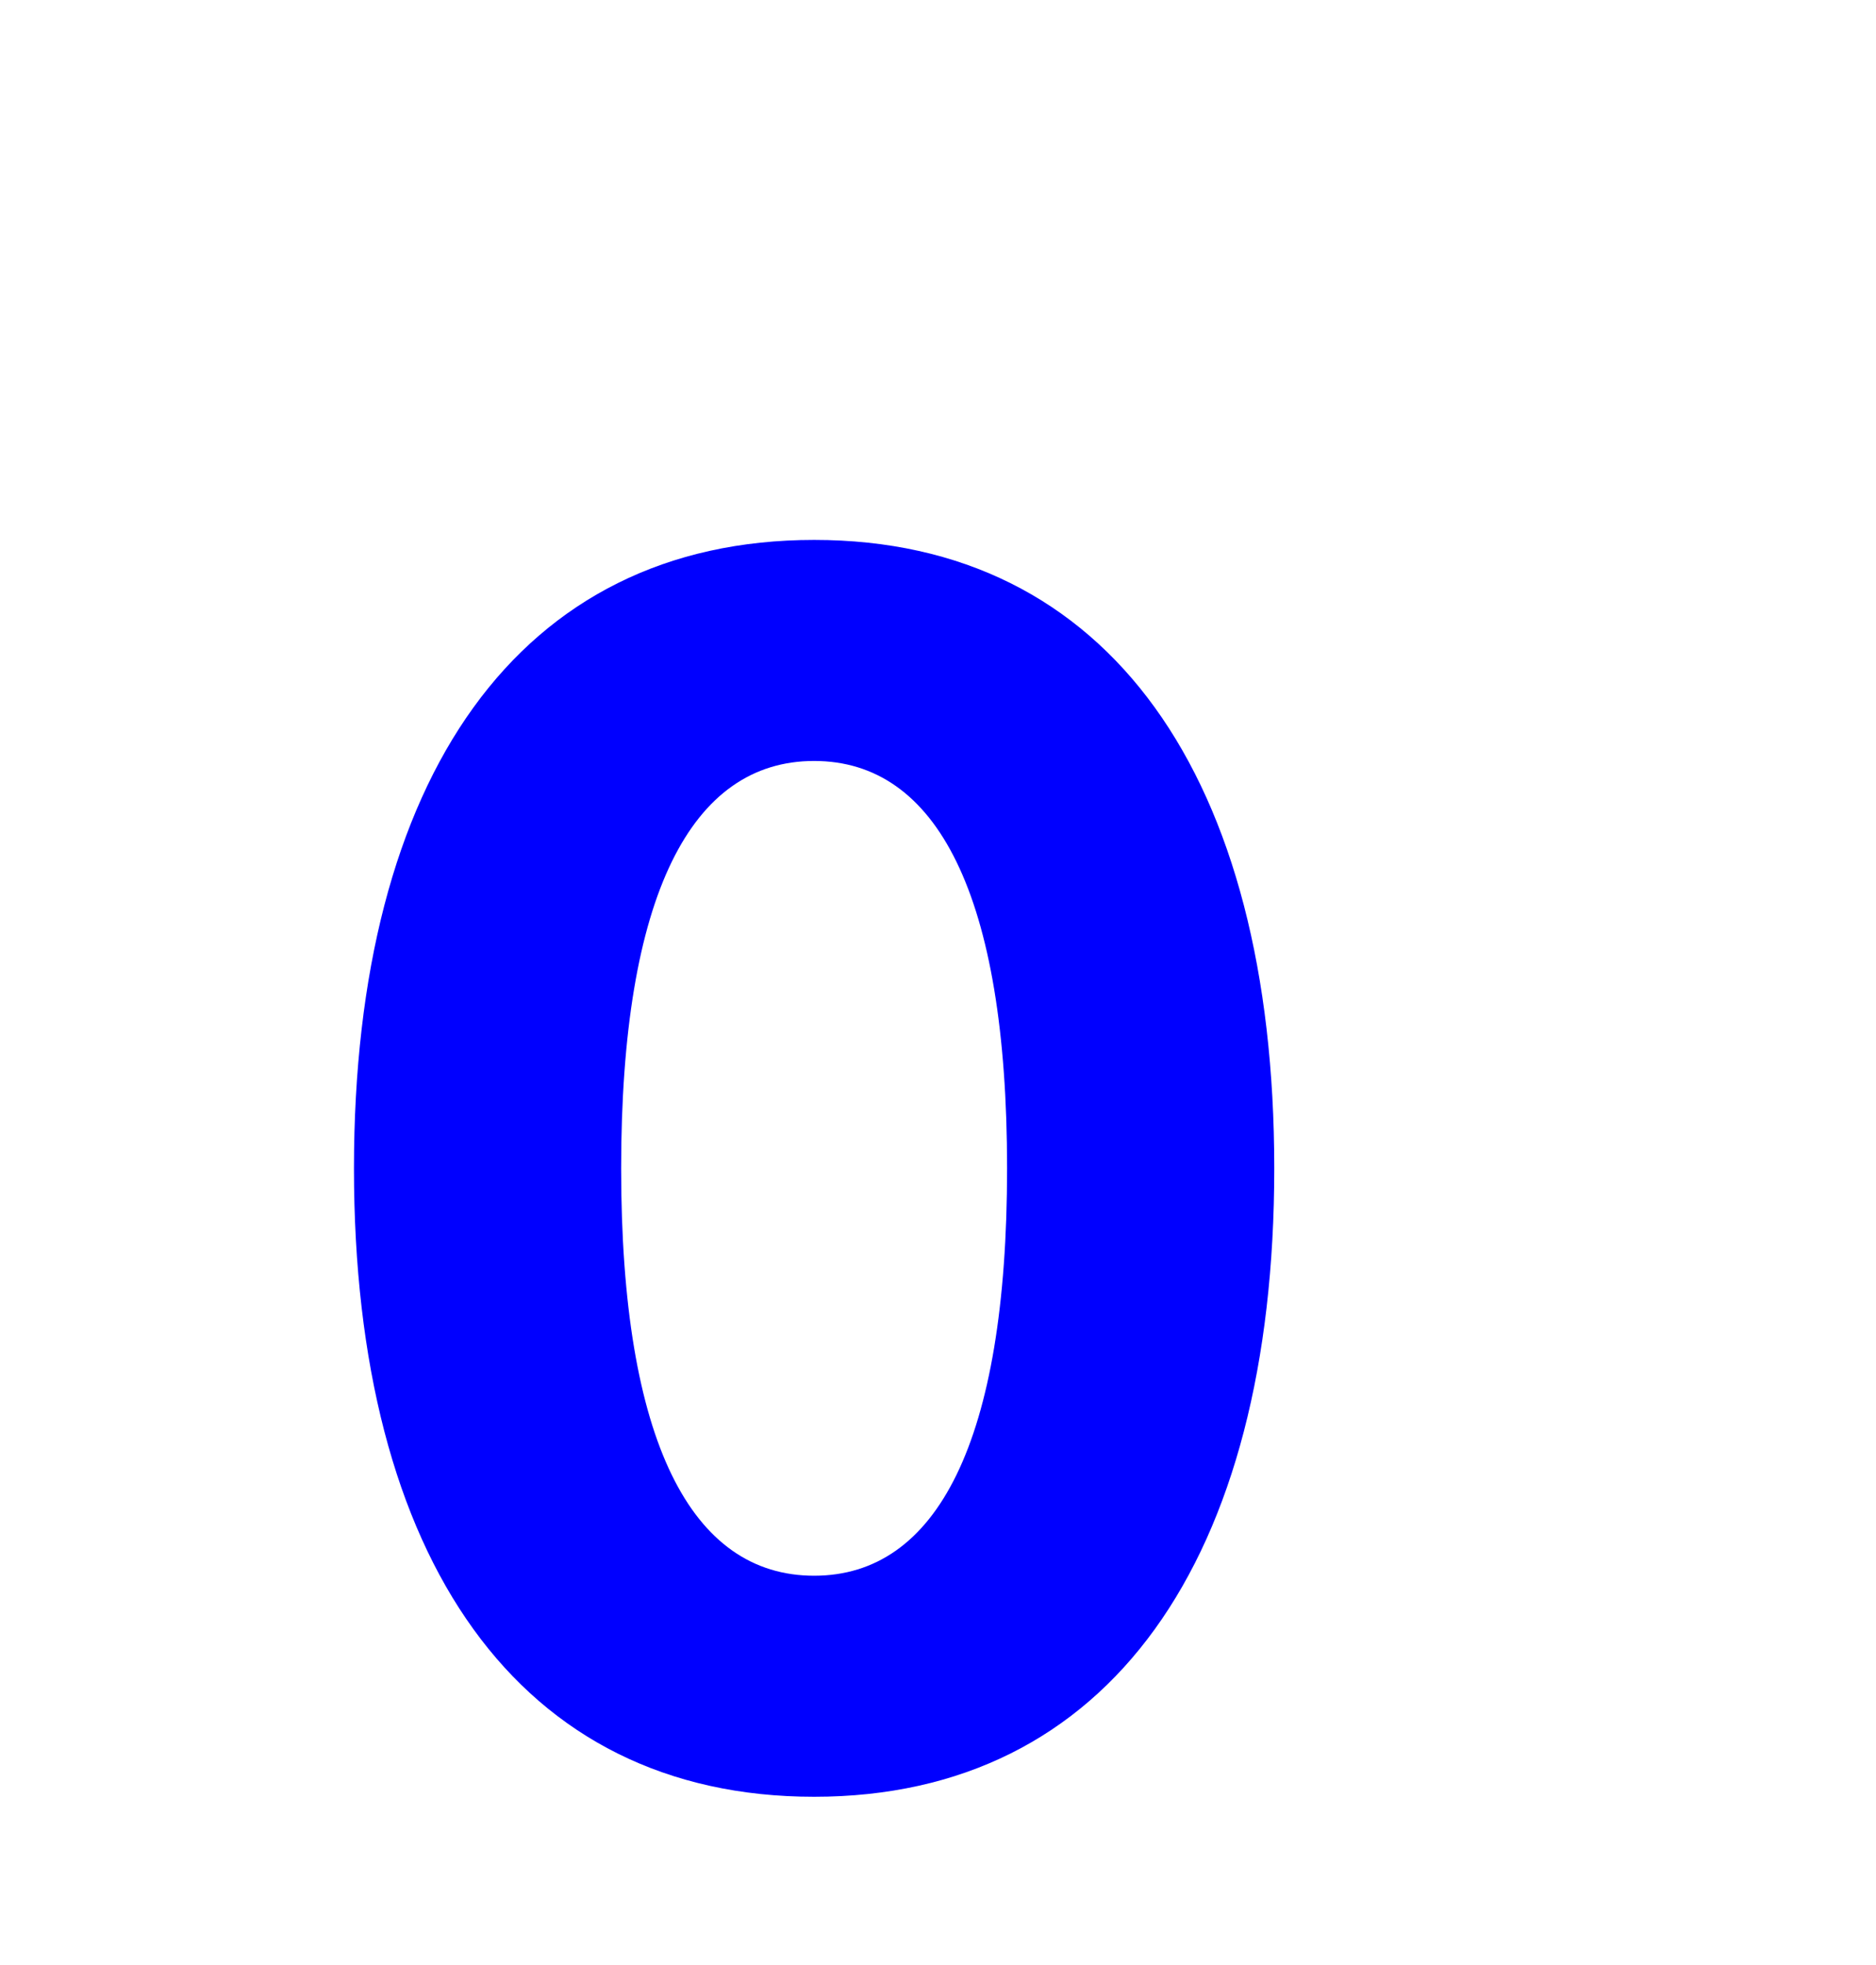<svg xmlns="http://www.w3.org/2000/svg" width="106" height="111" viewBox="0 0 106 90" fill="none">
    <g filter="url(#filter0_d_6460_4470)">
      <path d="M46 15C62.669 15 72 28.416 72 50.5C72 72.584 62.669 86 46 86C29.331 86 20 72.584 20 50.5C20 28.416 29.331 15 46 15ZM46 27.487C39.081 27.487 35.097 35.02 35.097 50.5C35.097 65.98 39.081 73.513 46 73.513C52.919 73.513 56.903 65.98 56.903 50.5C56.903 35.02 52.919 27.487 46 27.487Z" fill="#0000FF"/>
    </g>
    <defs>
      <filter id="filter0_d_6460_4470" x="-4" y="-10" width="130" height="130" filterUnits="userSpaceOnUse" color-interpolation-filters="sRGB">
        <feFlood flood-opacity="0" result="BackgroundImageFix"/>
        <feColorMatrix in="SourceAlpha" type="matrix" values="0 0 0 0 0 0 0 0 0 0 0 0 0 0 0 0 0 0 127 0" result="hardAlpha"/>
        <feOffset dy="5"/>
        <feGaussianBlur stdDeviation="10"/>
        <feColorMatrix type="matrix" values="0 0 0 0 0 0 0 0 0 0 0 0 0 0 1 0 0 0 0.06 0"/>
        <feBlend mode="normal" in2="BackgroundImageFix" result="effect1_dropShadow_6460_4470"/>
        <feBlend mode="normal" in="SourceGraphic" in2="effect1_dropShadow_6460_4470" result="shape"/>
      </filter>
    </defs>
  </svg>